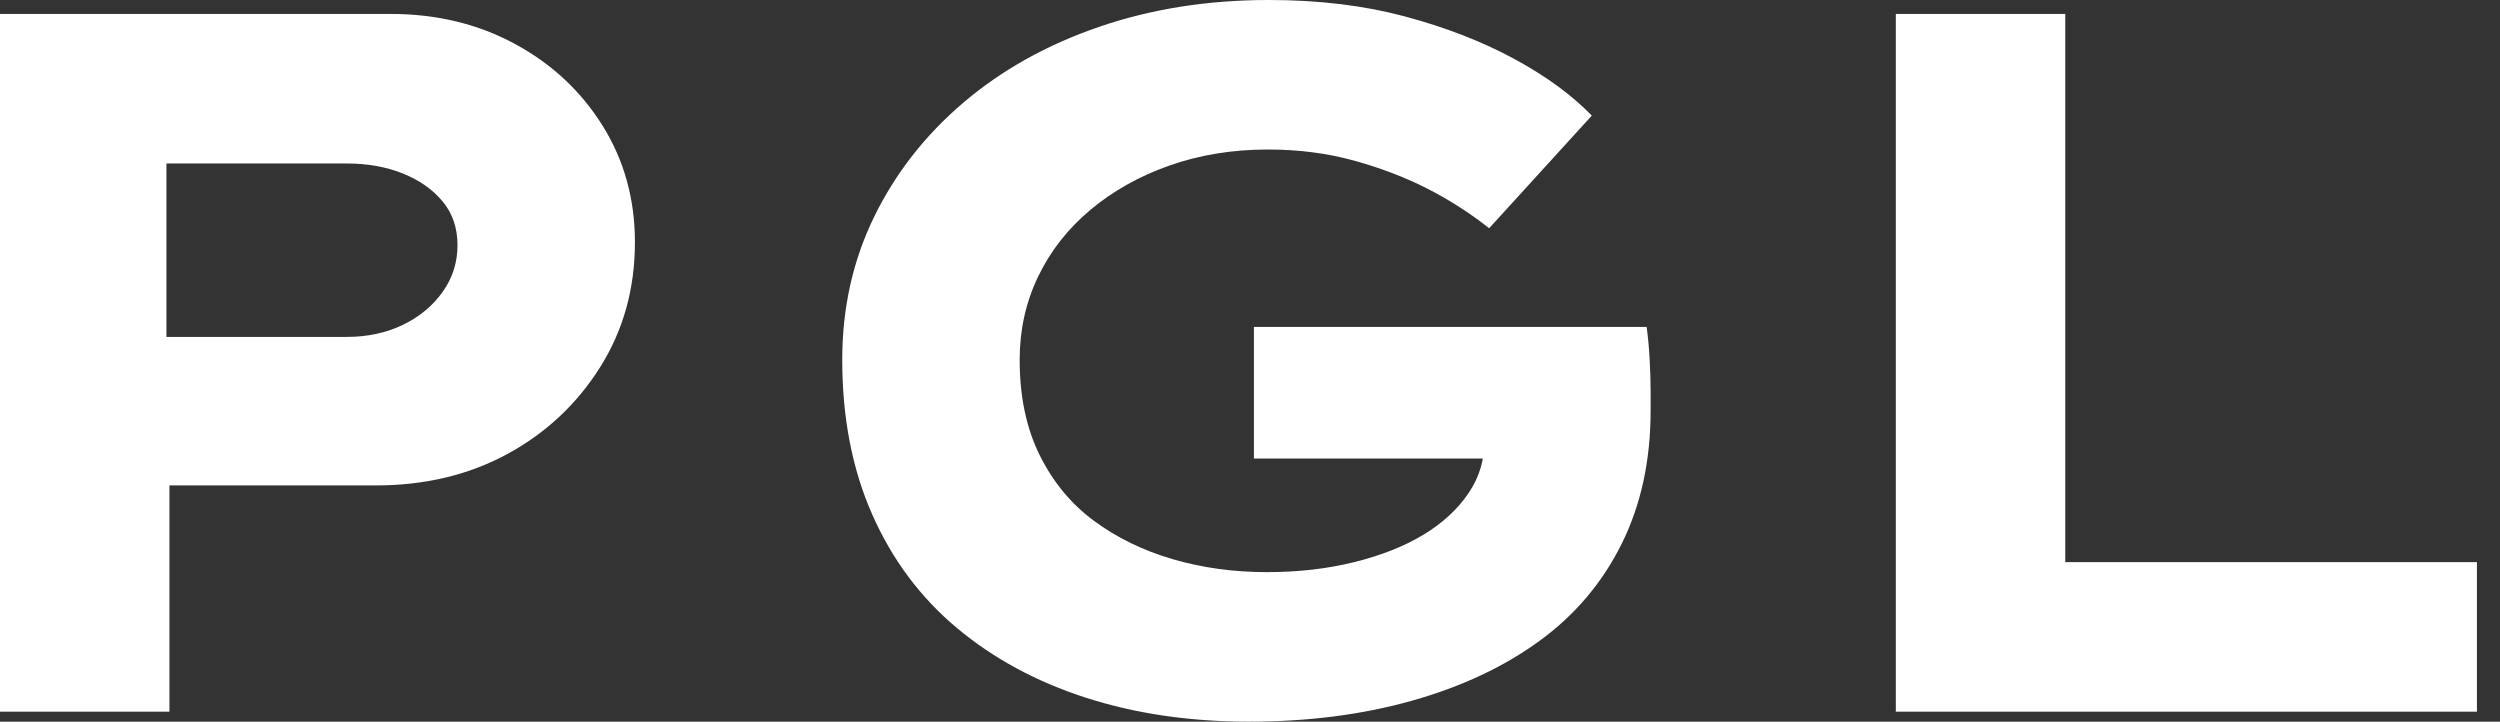 <svg baseProfile="full" height="28" version="1.1" viewBox="0 0 97 28" width="97" xmlns="http://www.w3.org/2000/svg" xmlns:ev="http://www.w3.org/2001/xml-events" xmlns:xlink="http://www.w3.org/1999/xlink"><rect x="0" y="0" width="97" height="28" fill="#333333" stroke="none"/><defs /><g><path d="M5.724 27.613V0.541H20.884Q23.552 0.541 25.699 1.702Q27.845 2.862 29.102 4.873Q30.359 6.884 30.359 9.398Q30.359 12.105 29.006 14.251Q27.652 16.398 25.409 17.616Q23.166 18.834 20.304 18.834H12.298V27.613ZM12.182 13.072H19.182Q20.381 13.072 21.348 12.608Q22.315 12.144 22.895 11.331Q23.475 10.519 23.475 9.514Q23.475 8.508 22.895 7.812Q22.315 7.116 21.348 6.729Q20.381 6.343 19.182 6.343H12.182Z M54.182 28Q50.74 28 47.859 27.072Q44.978 26.144 42.851 24.365Q40.724 22.586 39.564 19.956Q38.403 17.326 38.403 13.961Q38.403 10.945 39.641 8.412Q40.878 5.878 43.102 3.983Q45.326 2.088 48.362 1.044Q51.398 0.0 54.956 0.0Q57.856 0.0 60.235 0.638Q62.613 1.276 64.47 2.282Q66.326 3.287 67.486 4.486L63.503 8.856Q62.381 7.967 61.086 7.309Q59.79 6.652 58.243 6.227Q56.696 5.801 54.917 5.801Q52.867 5.801 51.108 6.42Q49.348 7.039 48.033 8.141Q46.718 9.243 46.003 10.732Q45.287 12.221 45.287 13.961Q45.287 16.088 46.061 17.655Q46.834 19.221 48.169 20.207Q49.503 21.193 51.224 21.696Q52.945 22.199 54.878 22.199Q56.696 22.199 58.262 21.812Q59.829 21.425 60.95 20.749Q62.072 20.072 62.71 19.124Q63.348 18.177 63.309 17.055V16.243L64.199 17.79H54.376V12.685H69.613Q69.691 13.227 69.729 13.923Q69.768 14.619 69.768 15.18Q69.768 15.74 69.768 15.934Q69.768 18.834 68.646 21.097Q67.525 23.359 65.456 24.867Q63.387 26.376 60.506 27.188Q57.624 28 54.182 28Z M79.282 27.613V0.541H85.856V21.812H101.829V27.613Z " fill="rgb(255,255,255)" transform="translate(-5.724, 0)" /></g></svg>
